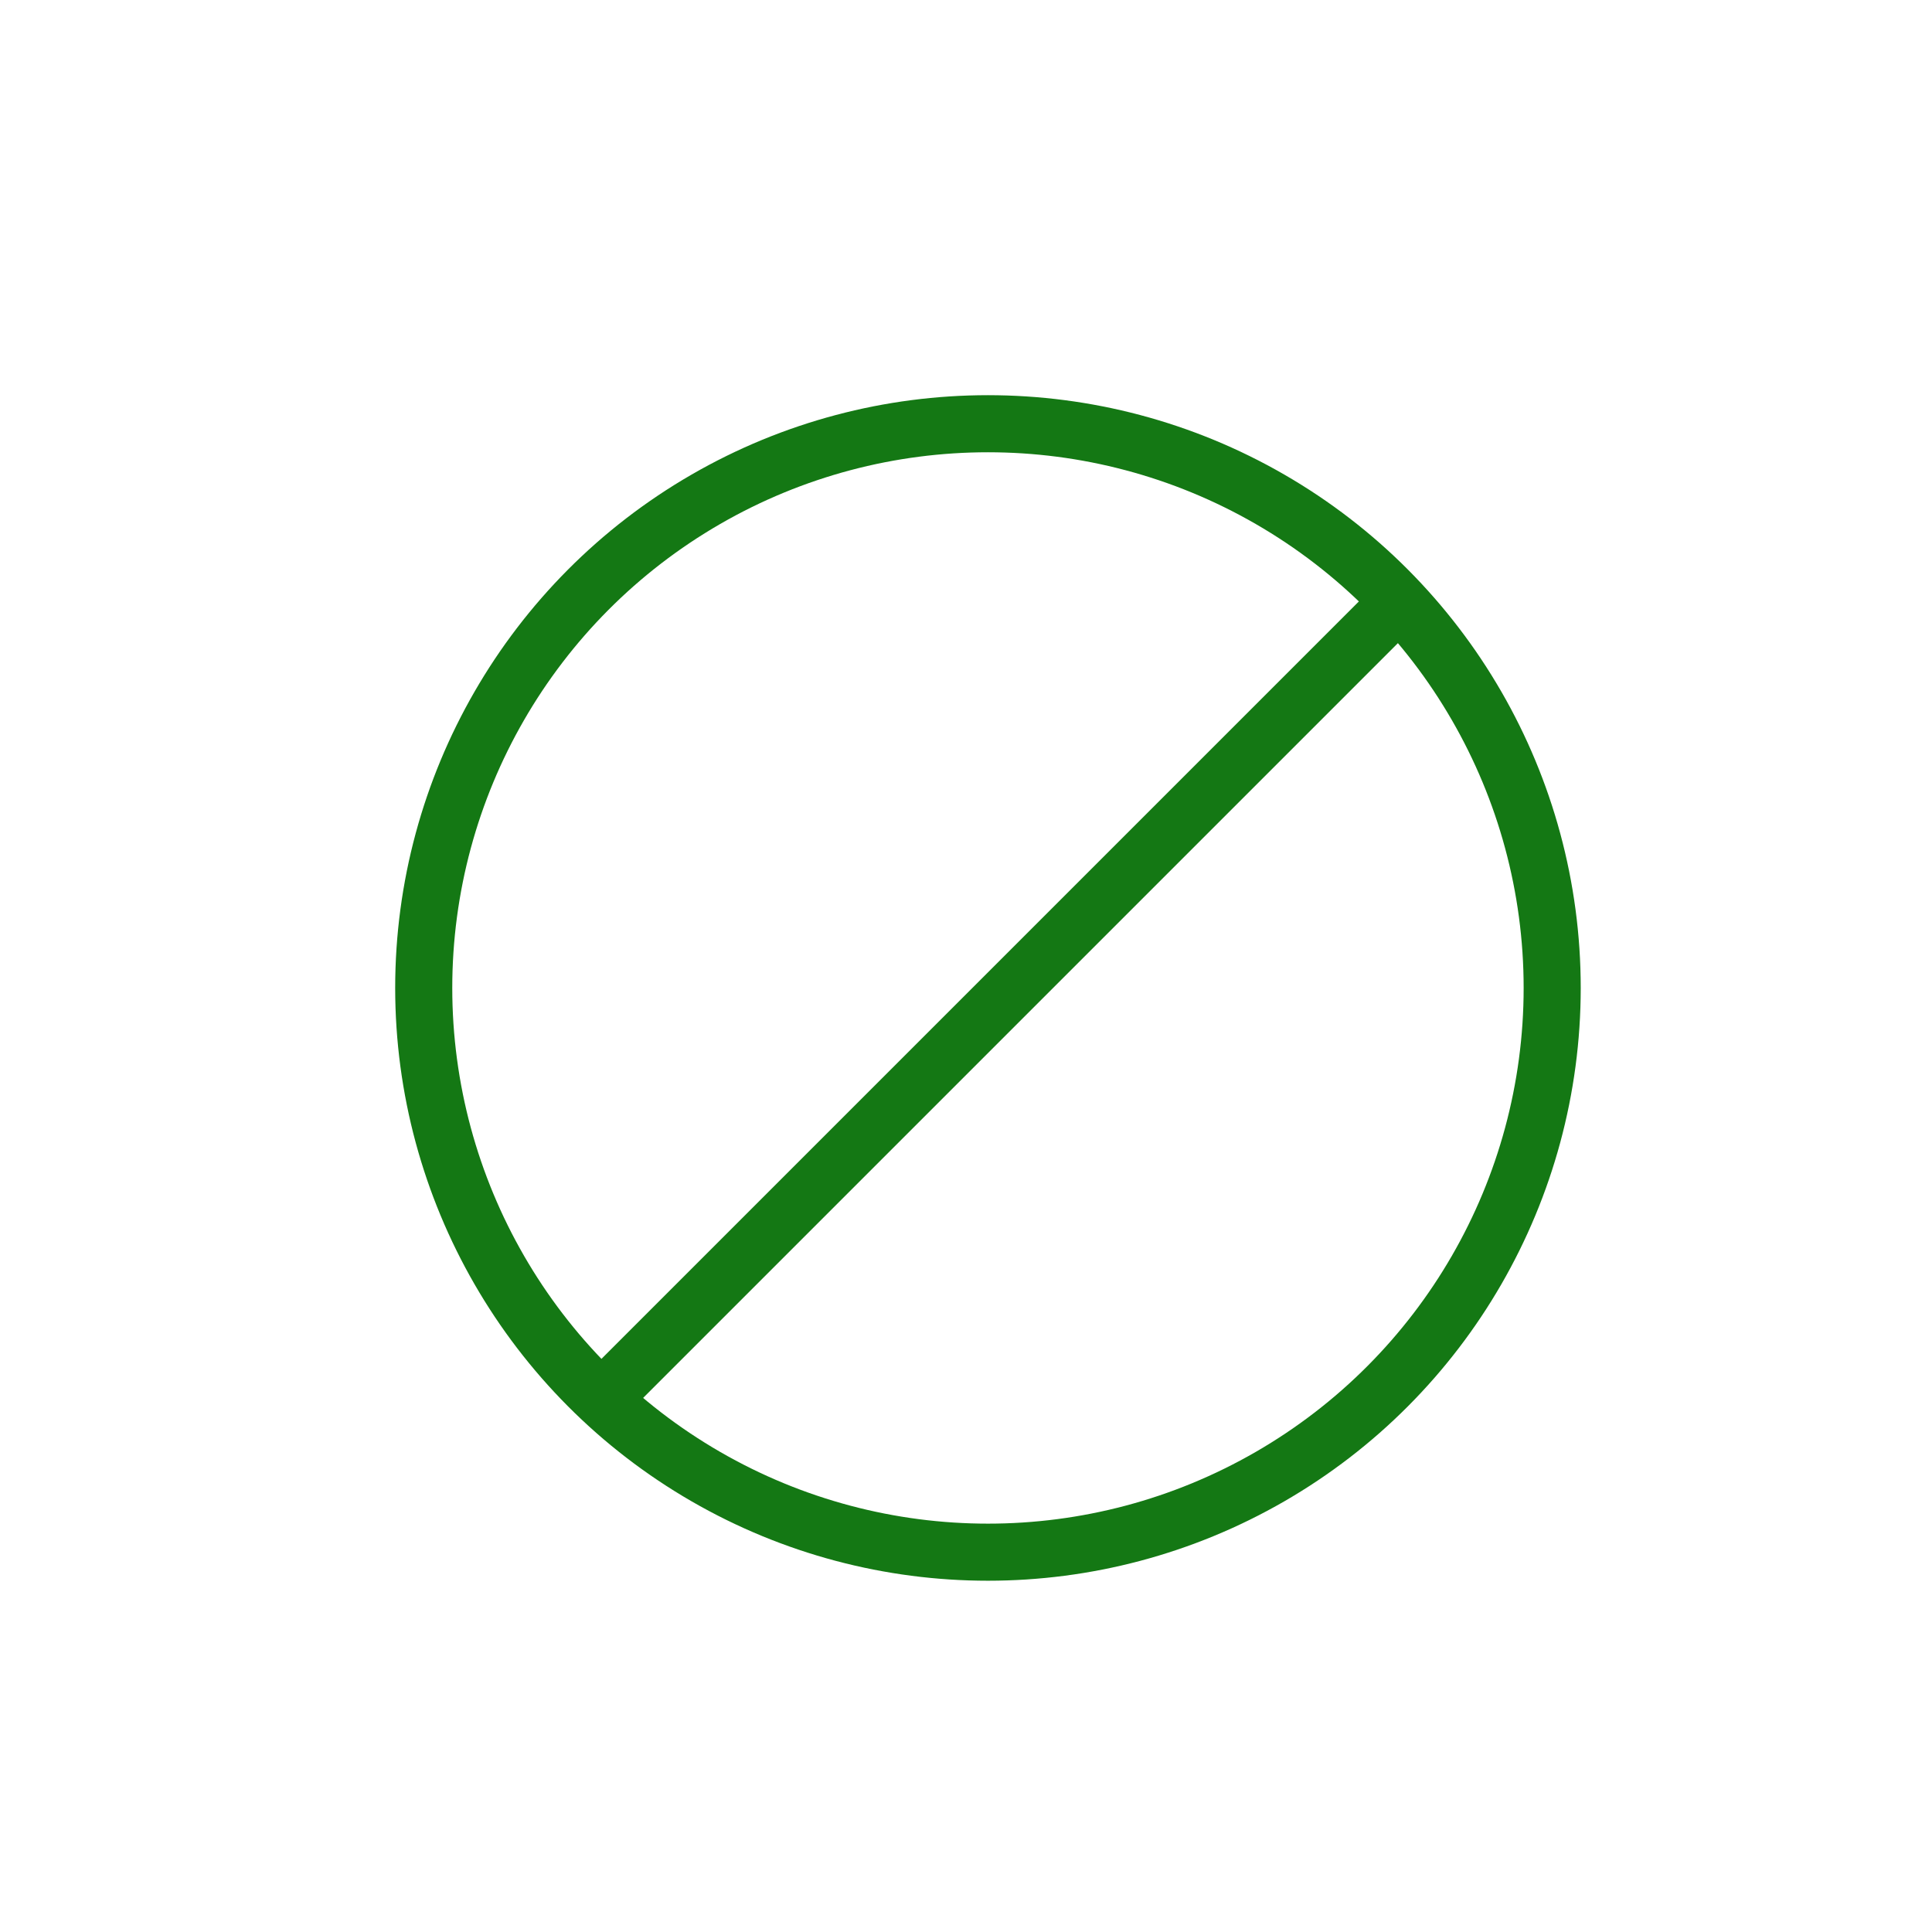 <svg xmlns="http://www.w3.org/2000/svg" fill="none" viewBox="0 0 44 44" height="44" width="44">
<circle stroke-width="1.3" stroke="#147814" r="12.85" cy="22.5" cx="22.5"></circle>
<line stroke-width="1.3" stroke="#147814" y2="31.887" x2="13.677" y1="13.678" x1="31.886"></line>
</svg>

